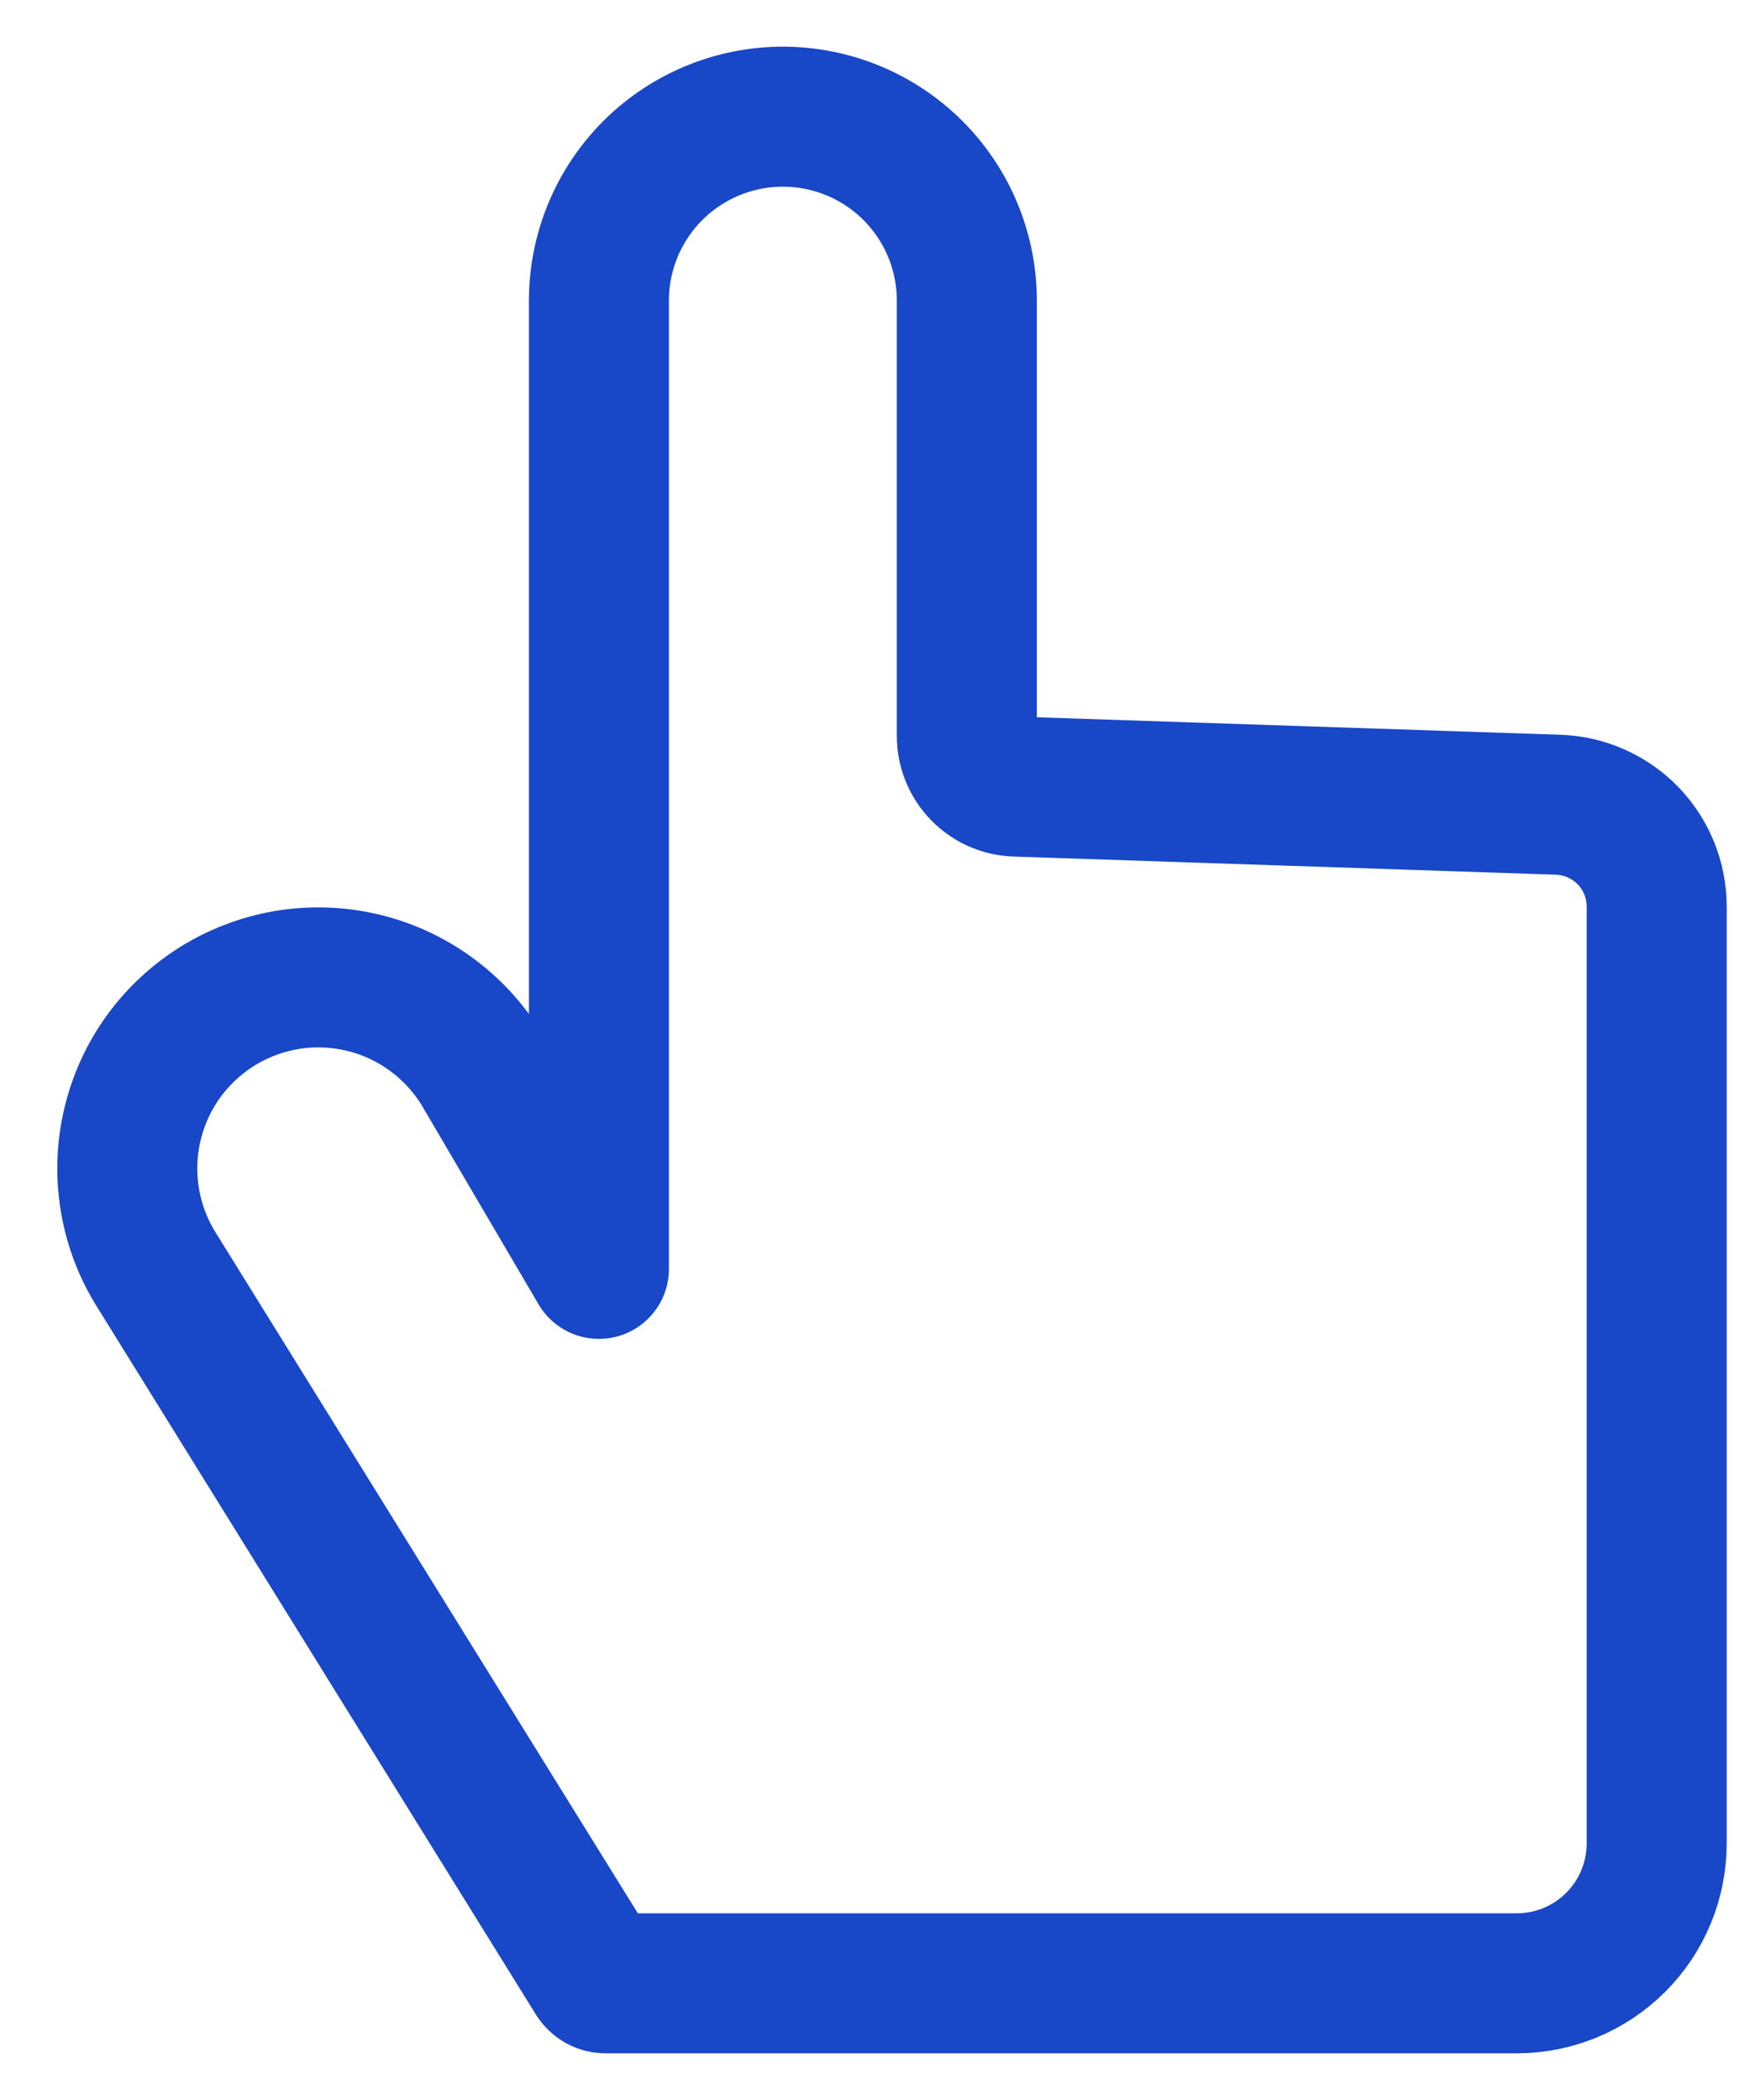 <svg width="25" height="30" viewBox="0 0 25 30" fill="none" xmlns="http://www.w3.org/2000/svg">
  <path
    d="M21.667 28.333H8.651C8.622 28.333 8.594 28.326 8.568 28.312C8.543 28.297 8.522 28.277 8.506 28.253L2.241 18.151C2.047 17.844 1.916 17.502 1.856 17.143C1.796 16.785 1.808 16.418 1.892 16.065C1.975 15.711 2.128 15.378 2.342 15.084C2.557 14.791 2.827 14.543 3.138 14.355C3.449 14.168 3.795 14.044 4.154 13.991C4.513 13.939 4.88 13.959 5.232 14.05C5.583 14.14 5.913 14.301 6.202 14.521C6.491 14.741 6.734 15.016 6.915 15.331L8.556 18.127V4.295C8.556 3.598 8.833 2.929 9.326 2.436C9.819 1.944 10.487 1.667 11.184 1.667C11.881 1.667 12.55 1.944 13.042 2.436C13.535 2.929 13.812 3.598 13.812 4.295V10.514C13.812 10.904 14.122 11.225 14.512 11.237L22.259 11.496C22.637 11.509 22.995 11.668 23.258 11.939C23.521 12.211 23.667 12.574 23.667 12.952V26.333C23.667 26.864 23.457 27.372 23.082 27.747C22.706 28.123 22.198 28.333 21.667 28.333Z"
    stroke="#1847C7" stroke-width="2" stroke-linecap="round" stroke-linejoin="round" />
</svg>